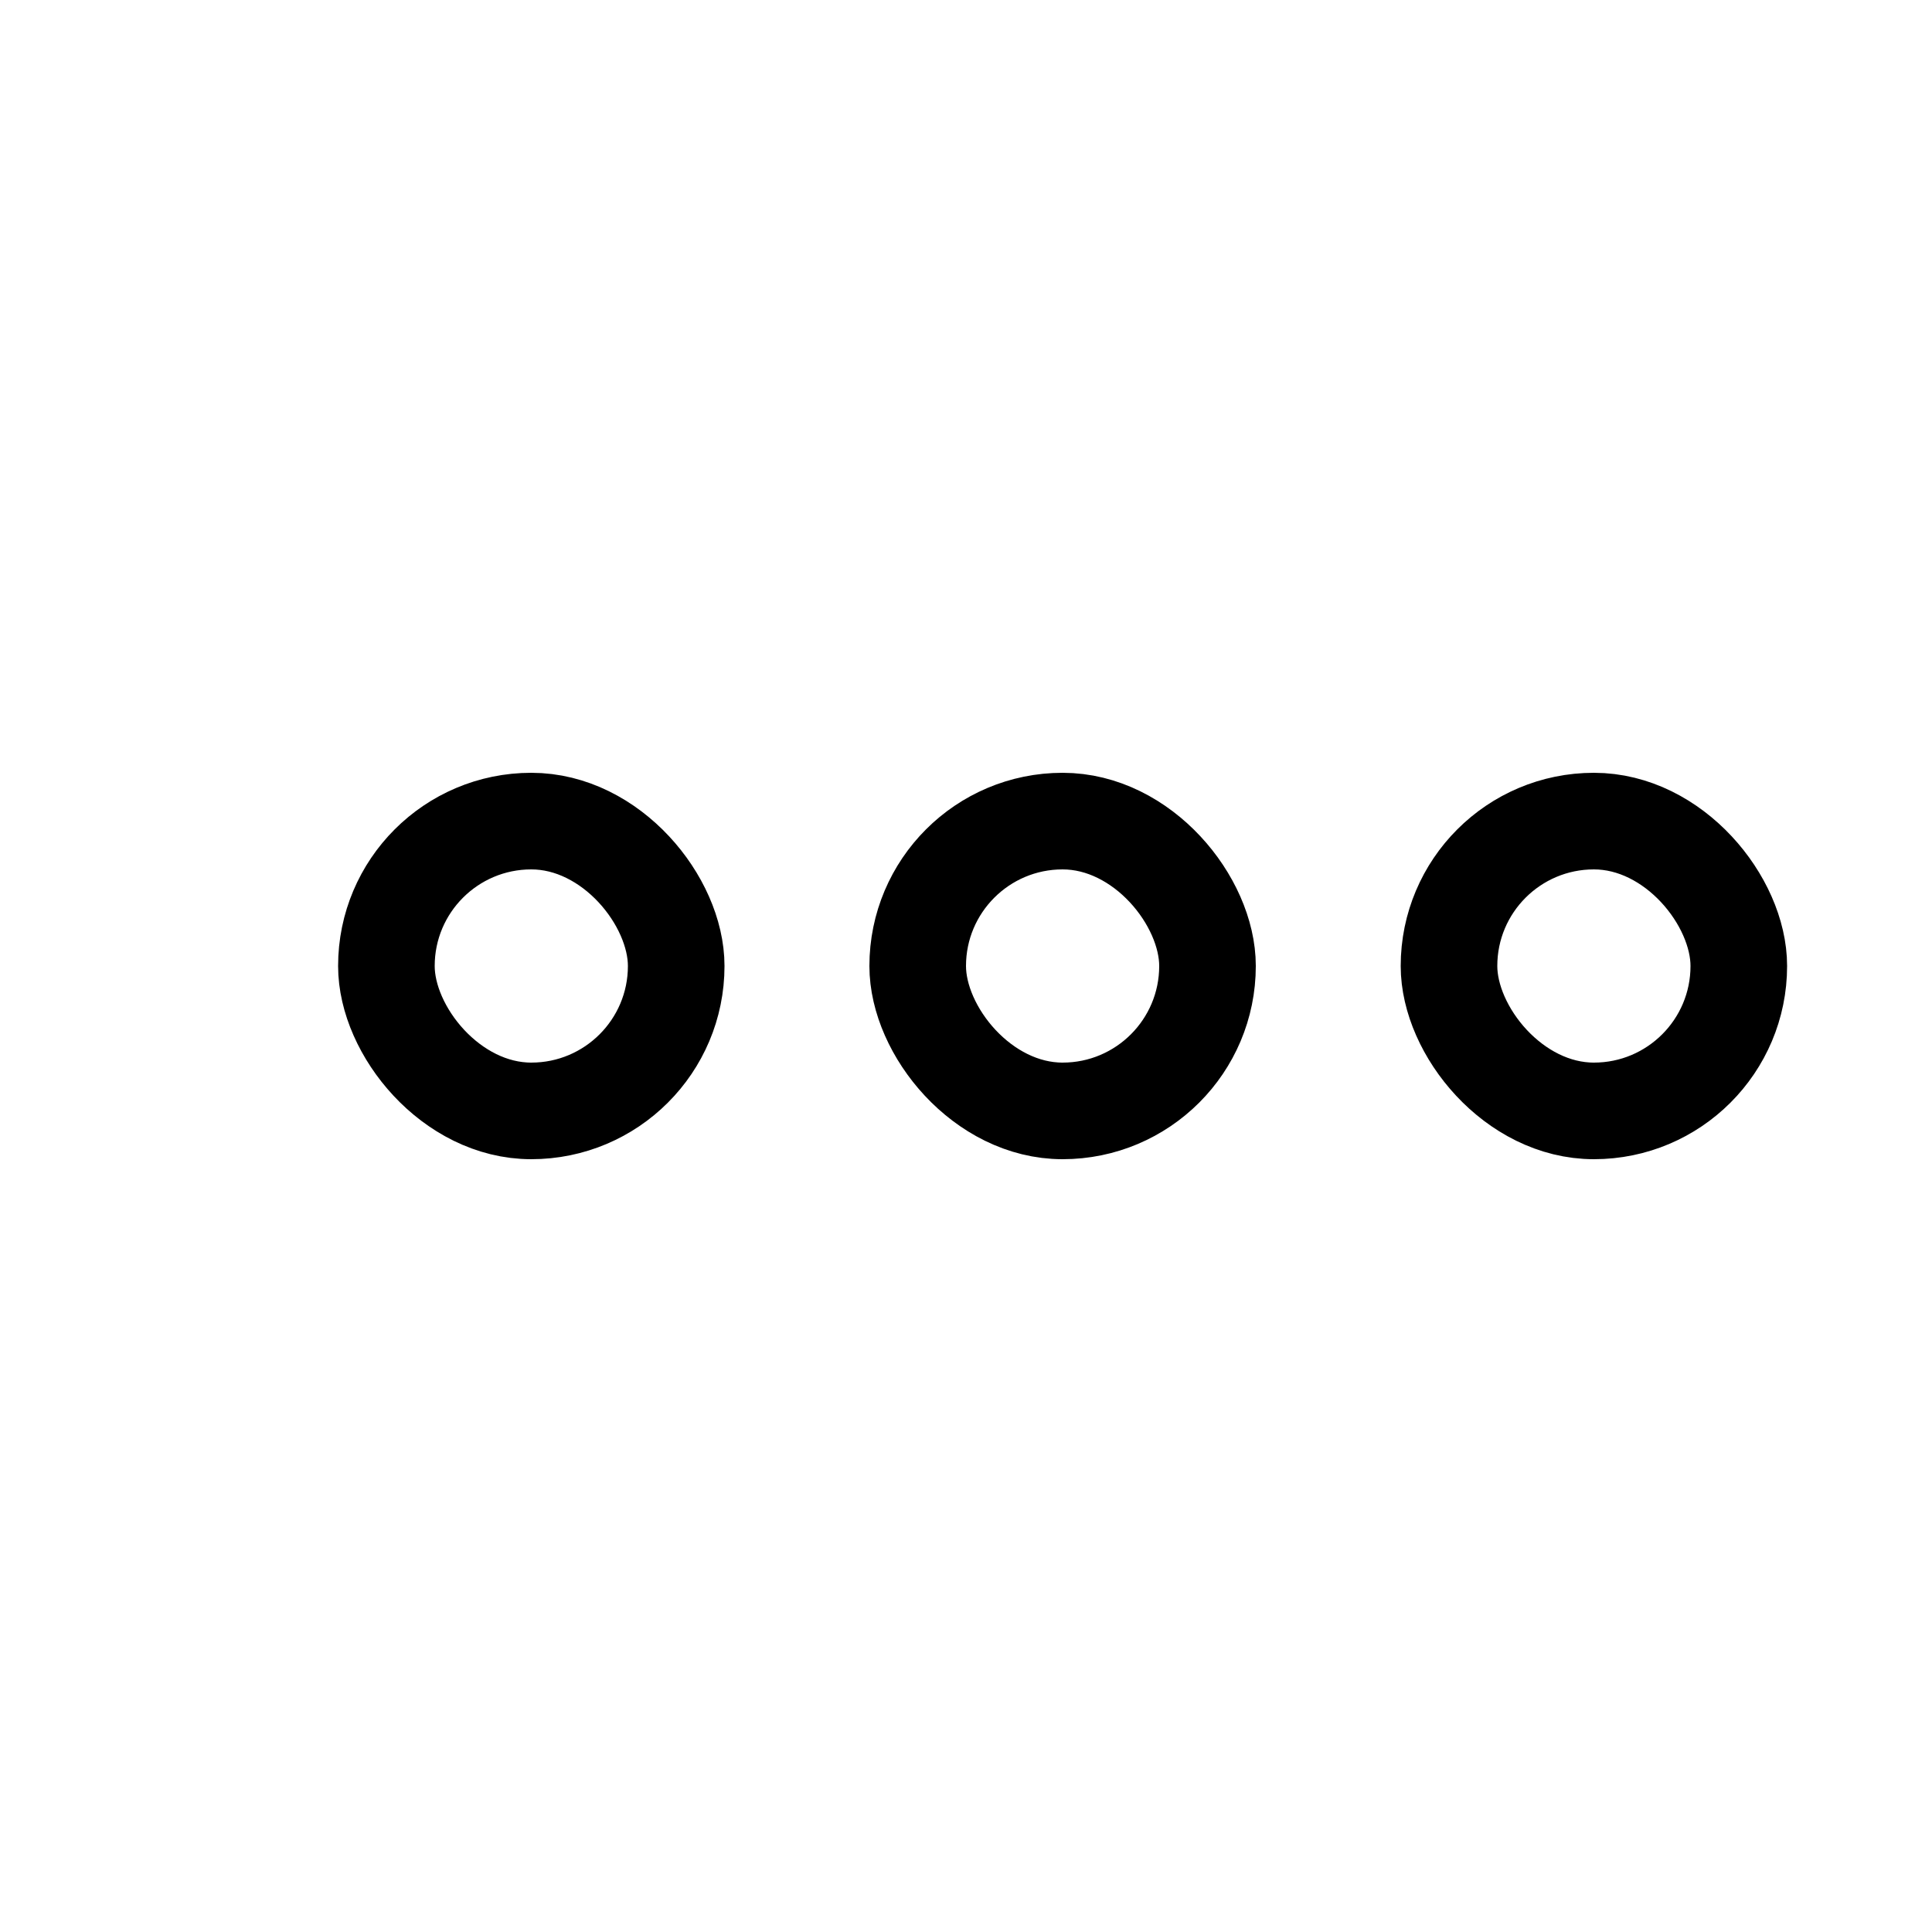 <svg width="20" height="20" viewBox="0 0 20 20" fill="none" xmlns="http://www.w3.org/2000/svg">
<rect x="4" y="8.5" width="3" height="3" rx="1.5" stroke="black"/>
<rect x="9.5" y="8.5" width="3" height="3" rx="1.5" stroke="black"/>
<rect x="15" y="8.5" width="3" height="3" rx="1.5" stroke="black"/>
</svg>
